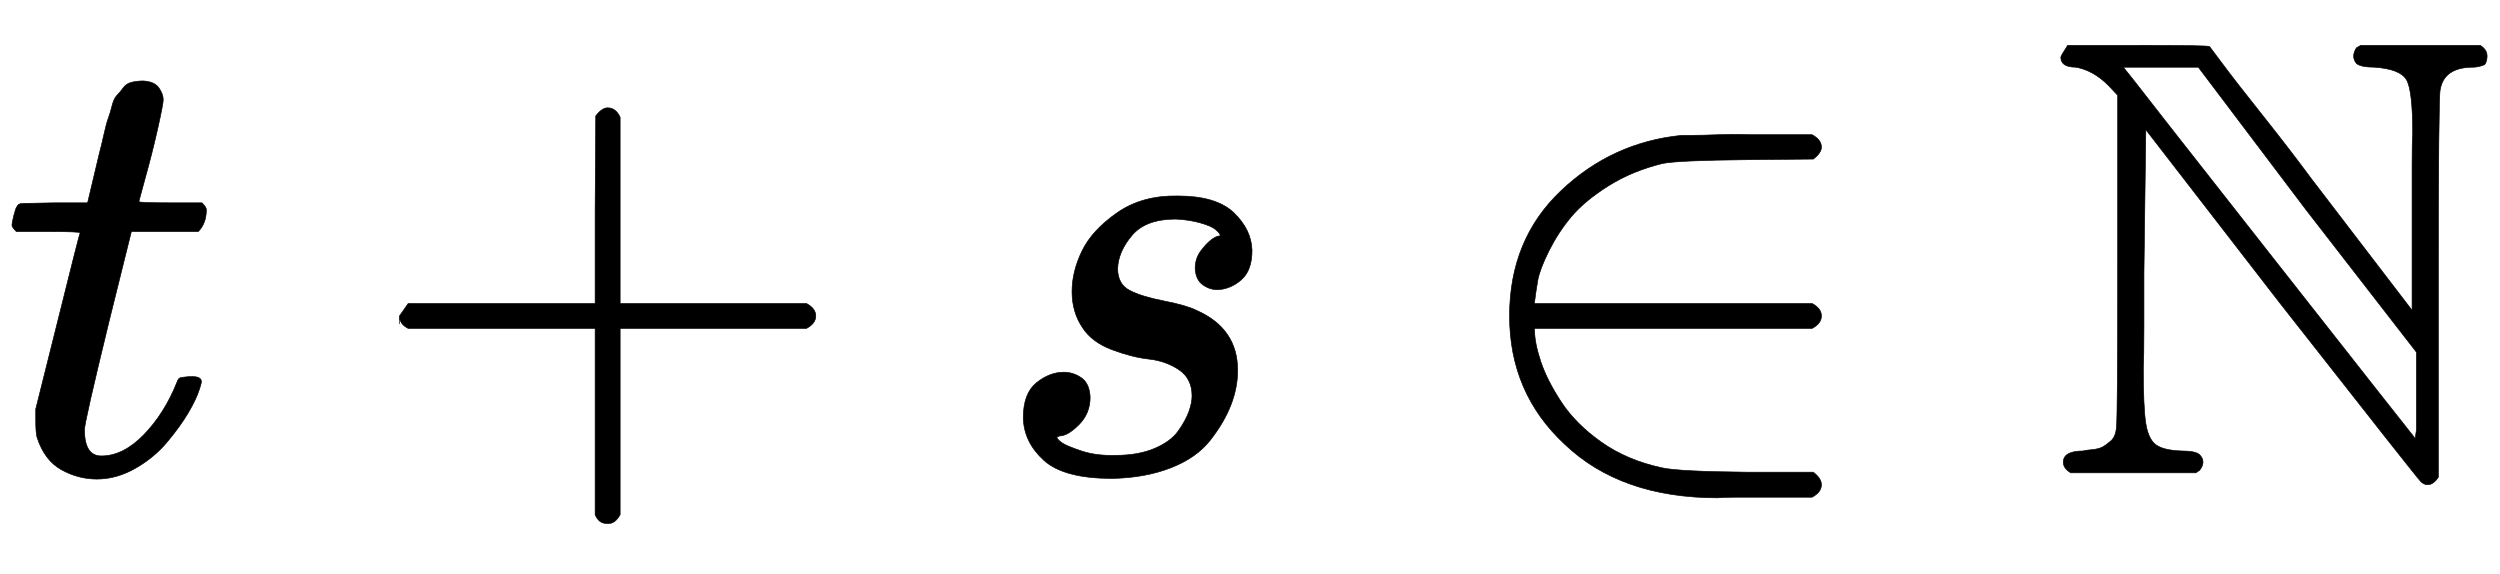 <svg xmlns="http://www.w3.org/2000/svg" xmlns:xlink="http://www.w3.org/1999/xlink" style="vertical-align:-.38ex" width="9.289ex" height="2.134ex" viewBox="0 -755.5 3999.5 918.9"><defs><path id="a" stroke-width="1" d="M26 385q-7 7-7 10 0 4 3 16t5 14q2 5 9 5t51 1h53l19 80q3 11 7 29t7 26 6 20 8 17 10 12 14 9 18 2q18-1 25-11t7-19q0-7-9-47t-20-79l-10-37q0-2 50-2h51q7-7 7-11 0-22-13-35H210l-36-145Q135 80 135 68q0-42 27-42 35 0 68 34t53 84q2 6 5 7t15 2h4q15 0 15-8 0-3-3-12-5-16-18-38t-34-47-51-42-61-17q-30 0-57 15T59 56q-2 8-2 27v18l35 140q35 141 36 142 0 2-51 2H26z"/><path id="b" stroke-width="1" d="M56 237v13l14 20h299v150l1 150q10 13 19 13 13 0 20-15V270h298q15-8 15-20t-15-20H409V-68q-8-14-18-14h-4q-12 0-18 14v298H70q-14 7-14 20z"/><path id="c" stroke-width="1" d="M131 289q0 32 16 65t56 61 97 27q62 0 90-27t29-60q0-32-17-47t-38-16q-13 0-24 8t-12 26q0 16 9 28t17 18 13 6q1 0 1 1 0 3-7 9t-25 11-39 6q-48 0-70-26t-23-53q0-25 19-35t55-17 52-15q66-29 66-96 0-28-11-56t-33-56-63-44-94-17q-77 0-109 29T53 87q0 39 21 56t44 17q15 0 28-9t14-31q0-26-18-44t-31-18q-2-1-3-1t-1-2q1-3 8-8t31-13 55-7q36 0 62 11t38 28 17 31 5 25q0 28-21 42t-48 17-59 15-47 35q-17 25-17 58z"/><path id="d" stroke-width="1" d="M84 250q0 122 82 200t194 89h17q16 0 42 1t50 0h99q15-8 15-20 0-9-13-19l-104-1q-111-1-137-6-49-12-87-36t-59-49-36-55-18-48-5-34v-2h444q15-8 15-20t-15-20H124v-2q0-21 10-51t33-65 64-64 97-41q27-6 138-7h104q13-10 13-20 0-12-15-20H446q-18 0-29-1-155 0-245 86-88 82-88 205z"/><path id="e" stroke-width="1" d="M20 664q0 2 11 19h111q114 0 116-2 1-1 21-28t63-81 80-104l160-209v231q0 39 1 51 0 70-10 87t-51 20q-22 0-29 6-9 11 0 25l7 4h191q11-7 11-17 0-9-4-14-10-4-18-4-47 0-53-36-3-11-3-318V-8q-8-12-17-12-6 0-11 5-3 2-225 285L156 548l-3-229v-85q0-50-1-67 0-64 4-89t16-34 41-10q23 0 29-6 11-11 0-25l-6-4H36Q24 6 24 16q0 18 32 18 2 1 13 2t17 4 14 10 9 22q2 11 2 273v258l-15 16q-24 24-52 29-24 0-24 16zm393-245L240 648H120l16-20q1-2 225-287T587 54l2 14v124L413 419z"/></defs><g fill="currentColor" stroke="currentColor" stroke-width="0" transform="scale(1 -1)"><use xlink:href="#a"/><use x="583" xlink:href="#b"/><use x="1584" xlink:href="#c"/><use x="2331" xlink:href="#d"/><use x="3277" xlink:href="#e"/></g></svg>